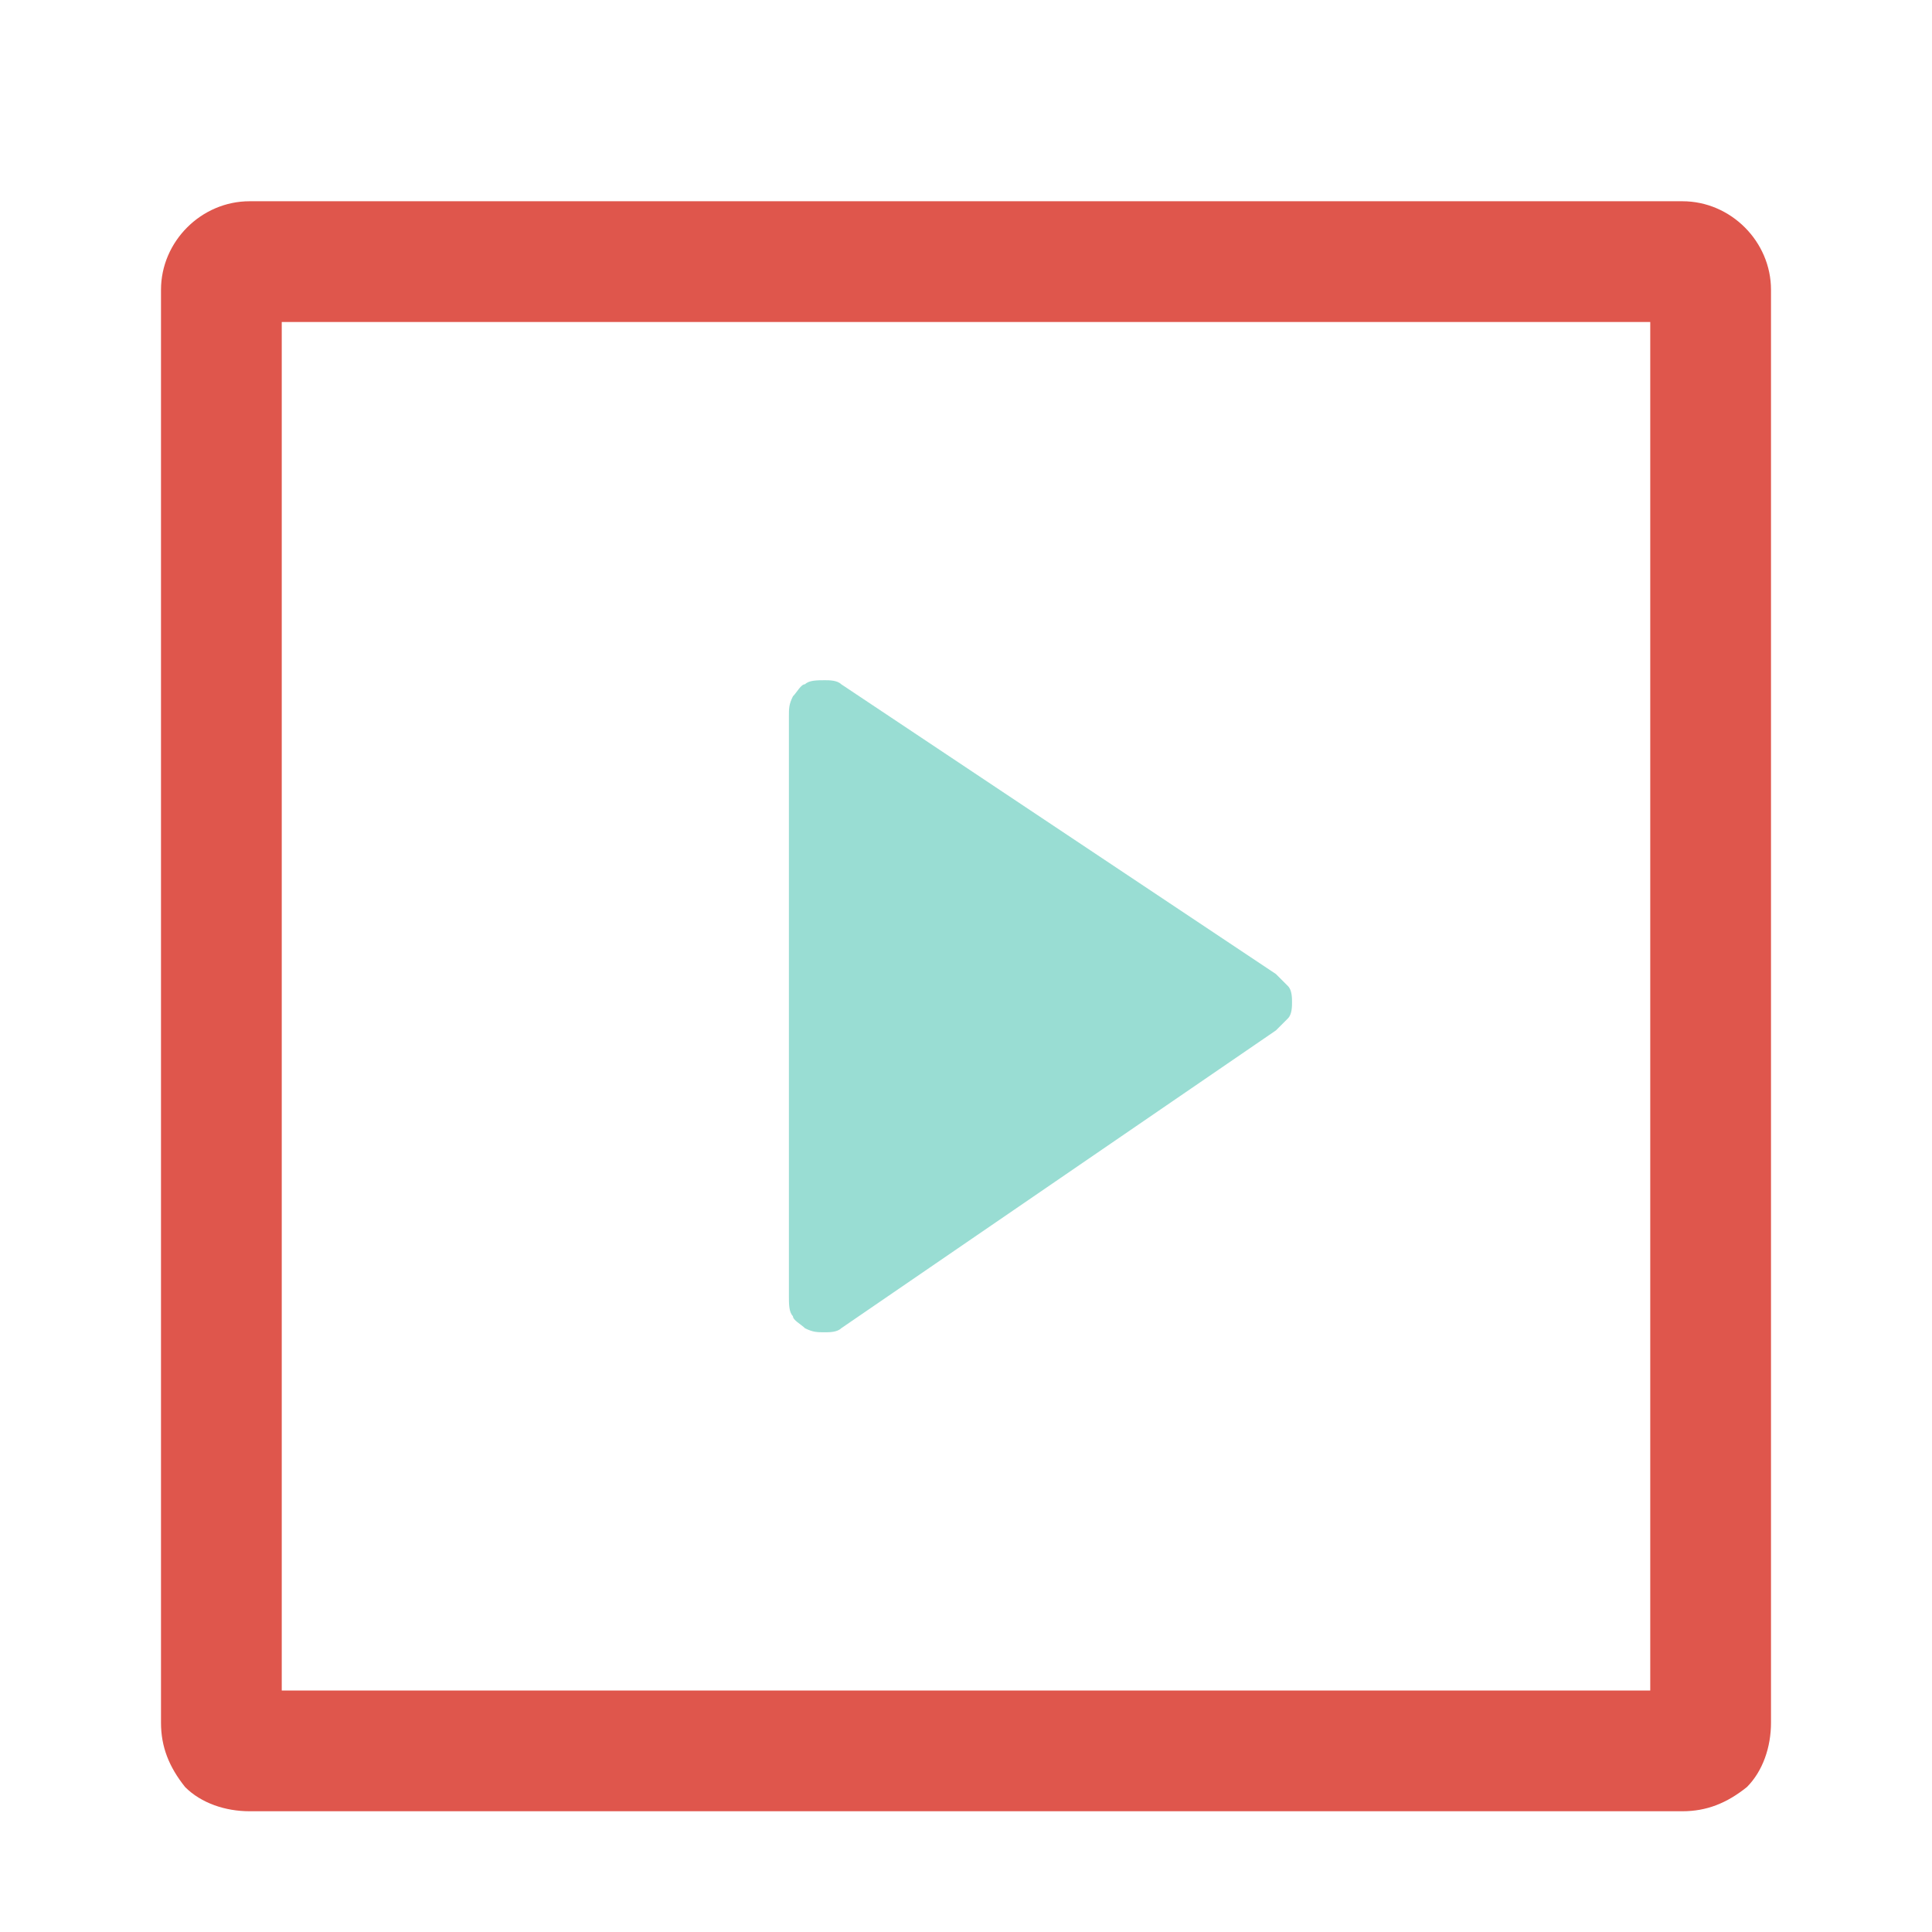 <svg width="48" height="48" viewBox="0 0 48 48" fill="none" xmlns="http://www.w3.org/2000/svg">
<path d="M41 8V42H7V8H41ZM41.8 5H6.2C5 5 4 6 4 7.2V42.8C4 43.4 4.2 43.9 4.6 44.4C5 44.8 5.6 45 6.2 45H41.8C42.4 45 42.9 44.8 43.4 44.4C43.8 44 44 43.4 44 42.8V7.2C44 6 43 5 41.8 5Z" fill="#DF564C"/>
<path d="M20.9 17L31.7 24.2C31.8 24.3 31.9 24.4 32 24.5C32.1 24.6 32.1 24.8 32.1 24.9C32.1 25 32.1 25.2 32 25.3C31.9 25.4 31.8 25.5 31.7 25.6L20.9 33C20.8 33.1 20.6 33.1 20.5 33.1C20.3 33.1 20.2 33.1 20 33C19.9 32.9 19.7 32.8 19.7 32.7C19.6 32.6 19.6 32.4 19.6 32.2V17.8C19.6 17.6 19.6 17.5 19.7 17.3C19.8 17.2 19.9 17 20 17C20.1 16.9 20.3 16.9 20.5 16.9C20.6 16.9 20.8 16.9 20.9 17Z" fill="#99DDD3"/>
</svg>
